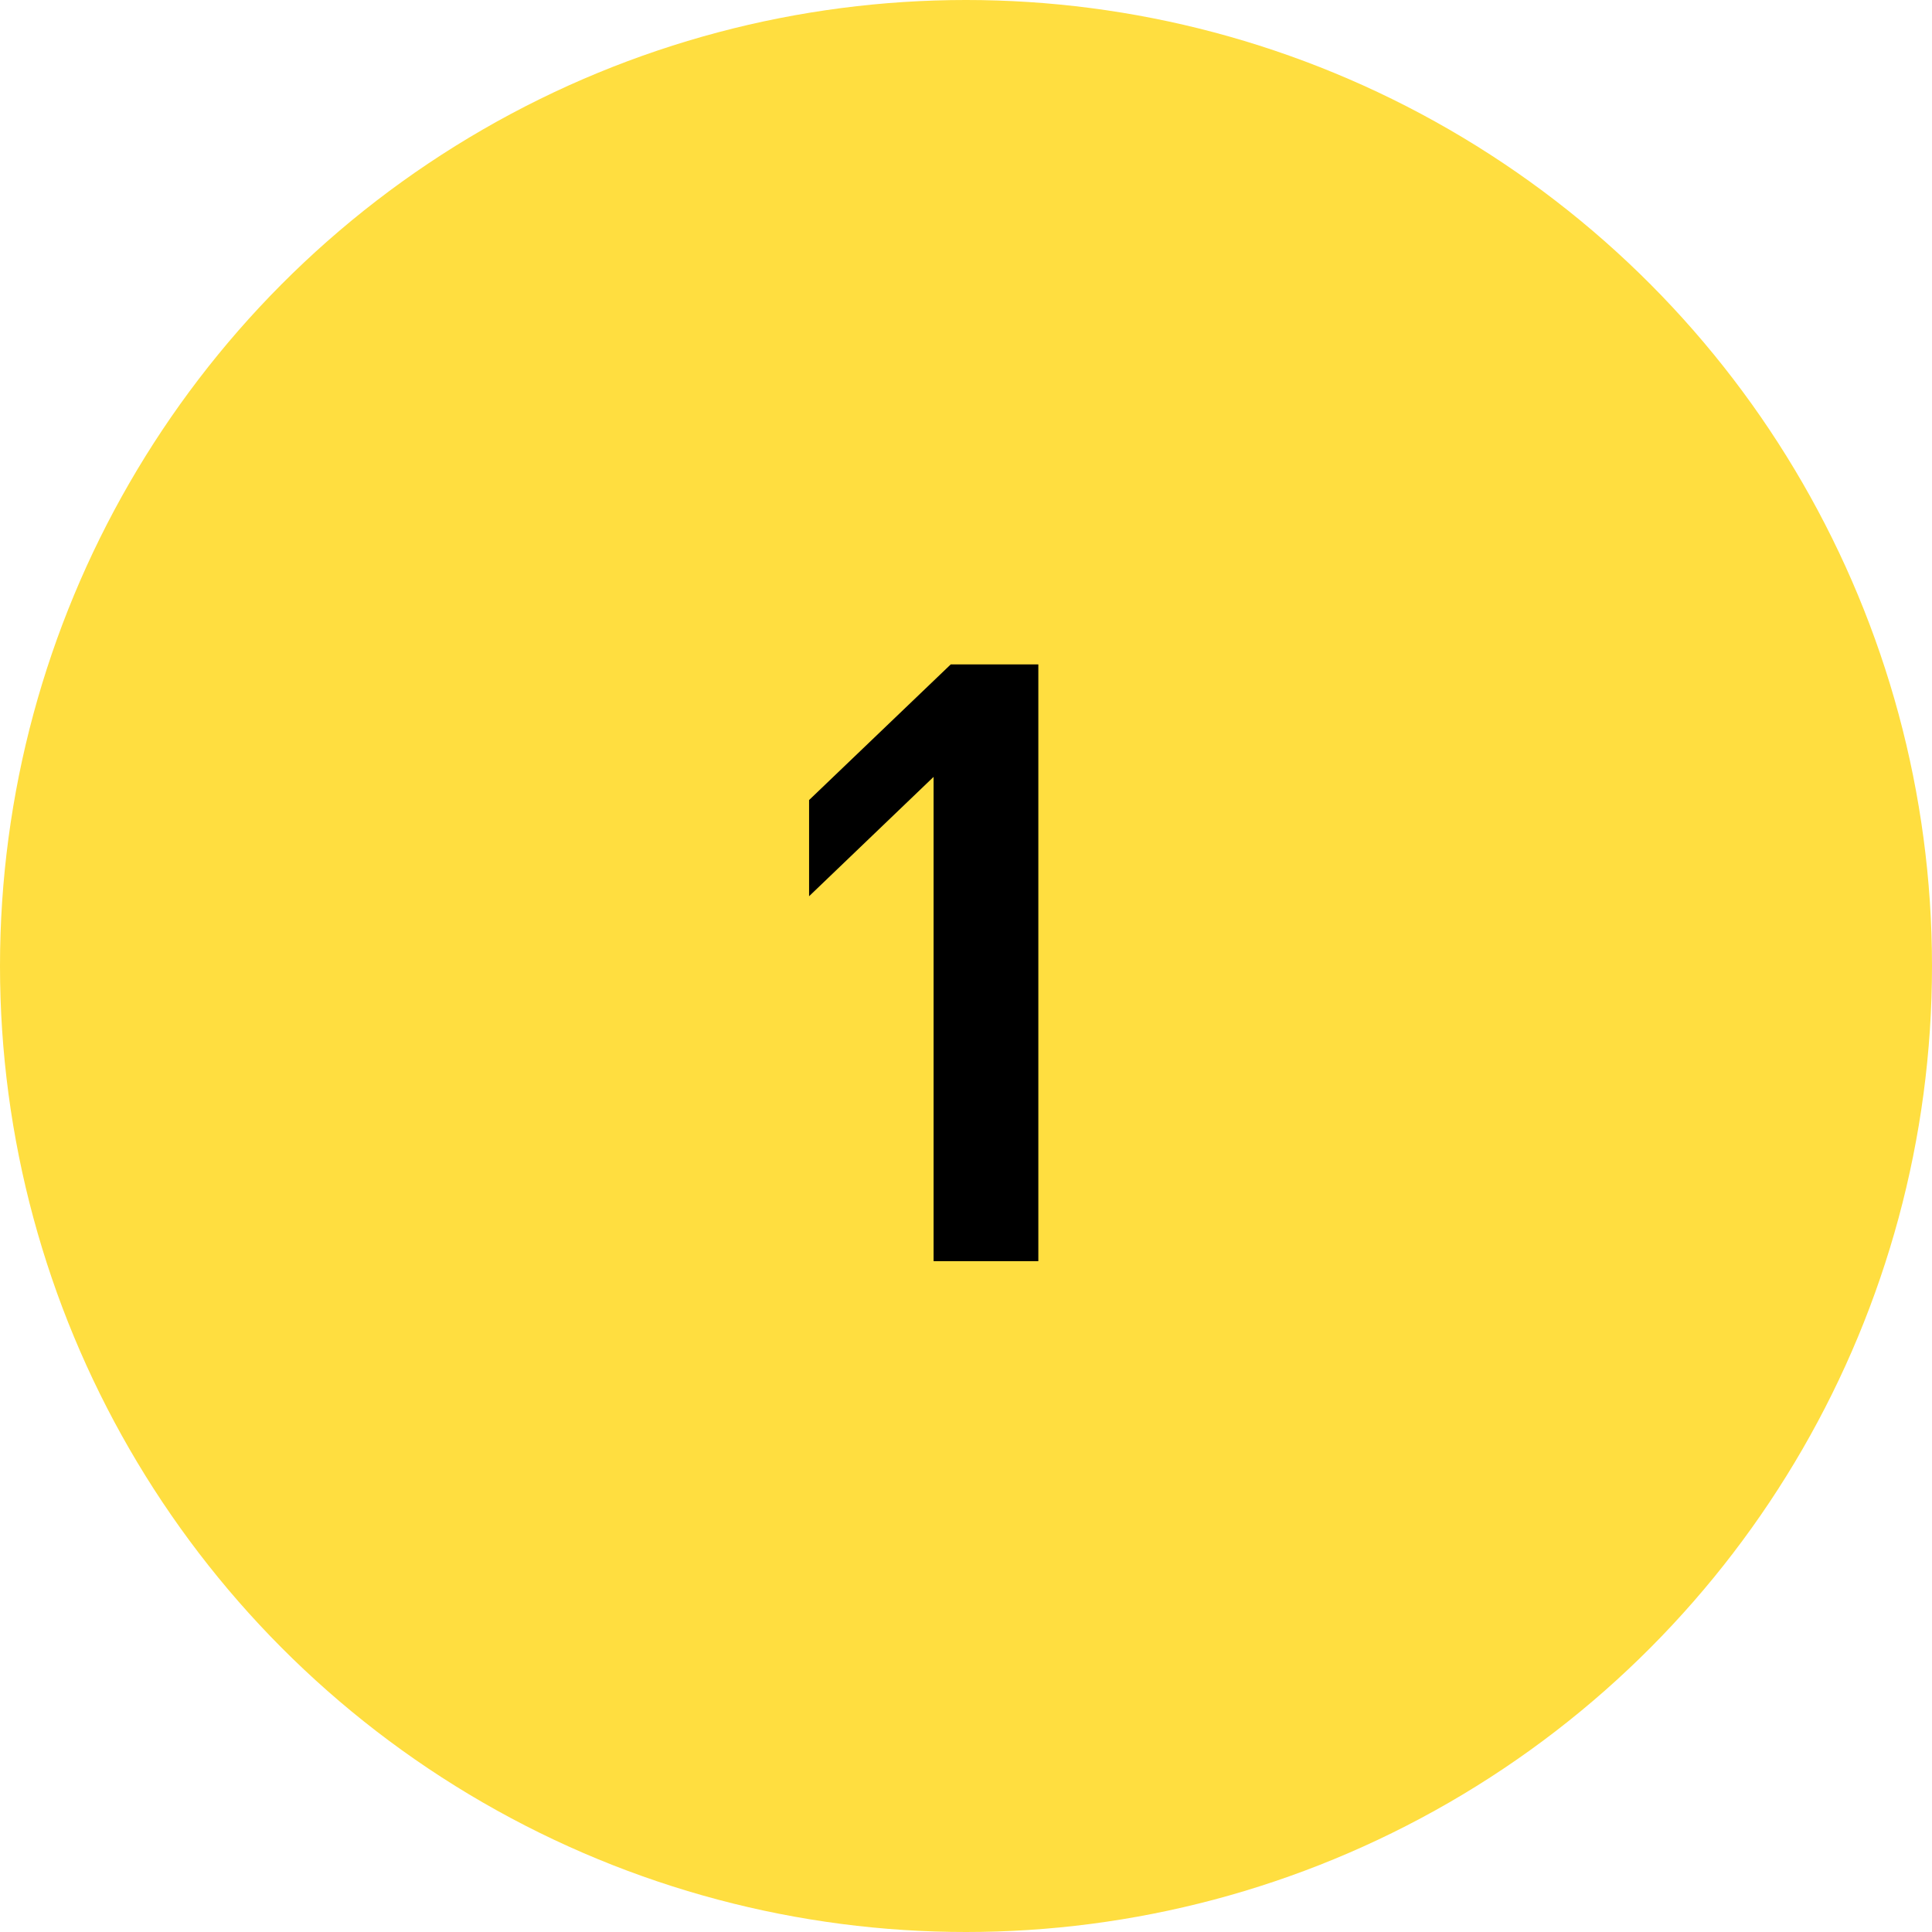 <svg width="72" height="72" viewBox="0 0 72 72" fill="none" xmlns="http://www.w3.org/2000/svg">
<circle cx="36" cy="36" r="36" fill="#FFDE40"/>
<path d="M38.696 47H34.792V28.952L30.152 33.4V29.816L35.432 24.76H38.696V47Z" fill="black"/>
</svg>
